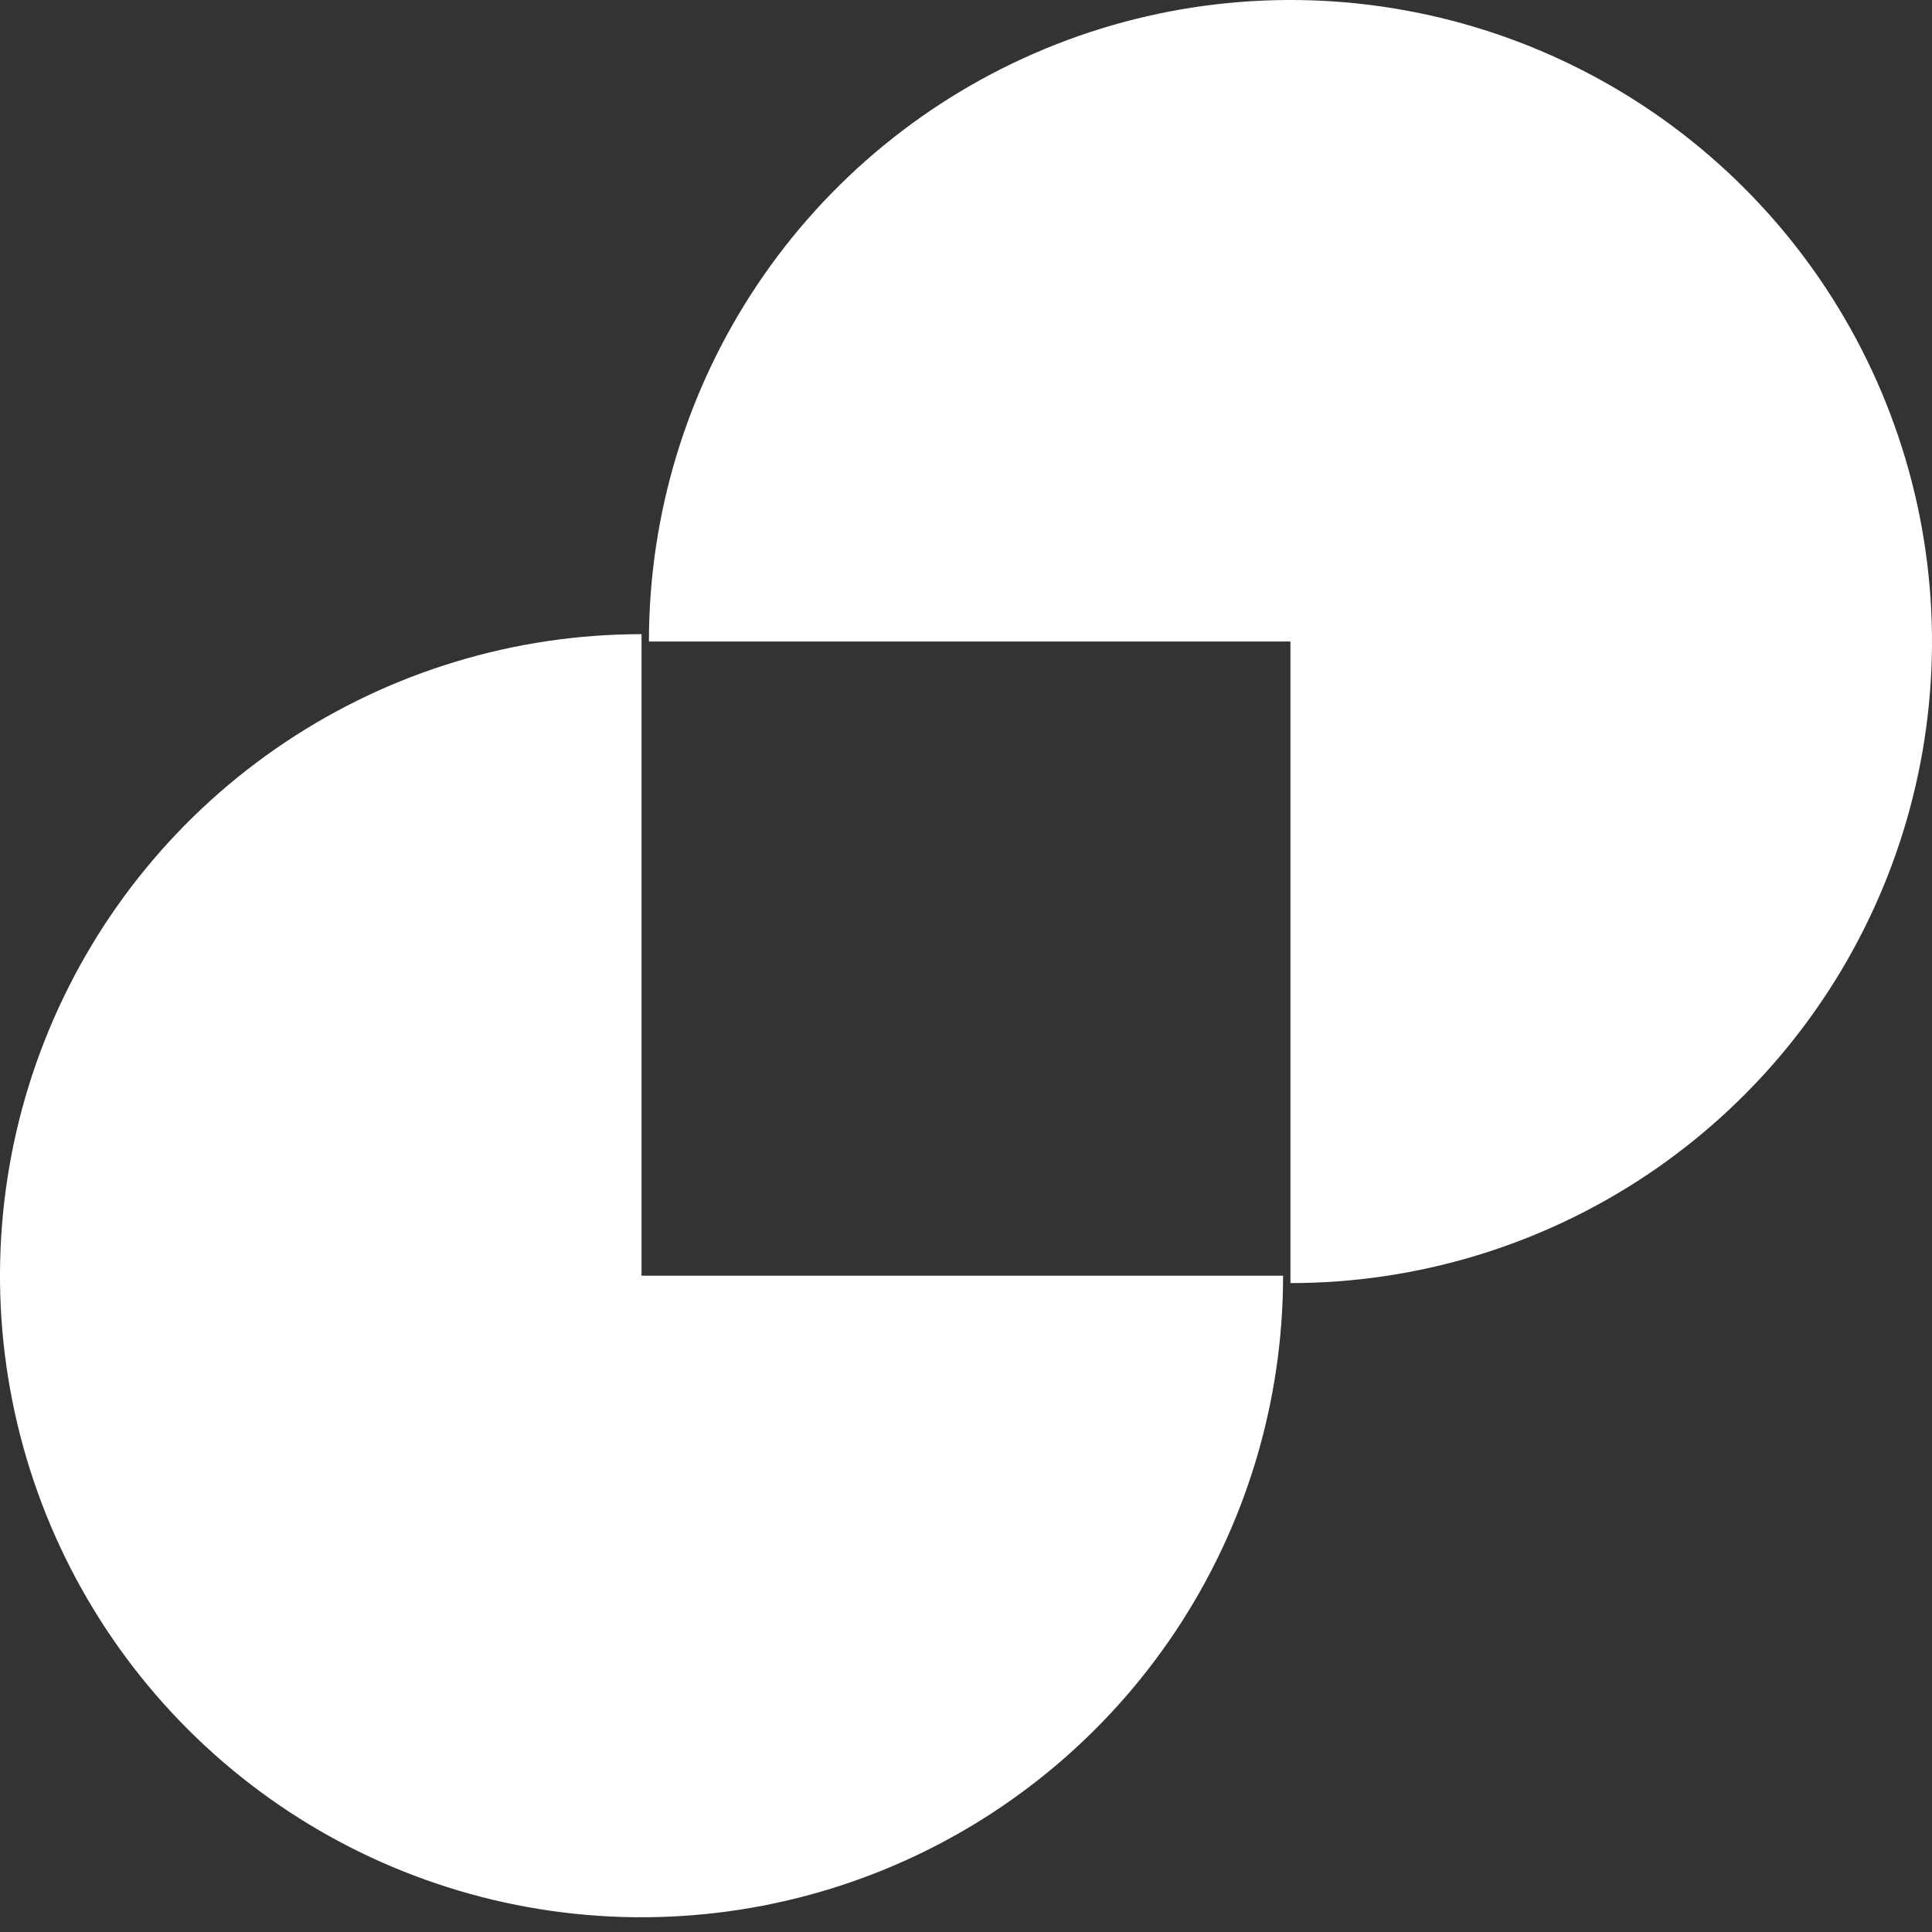 <?xml version="1.0" encoding="UTF-8"?>
<svg xmlns="http://www.w3.org/2000/svg" width="100" height="100" viewBox="0 0 100 100" fill="none">
  <rect x="0" y="0" width="100" height="100" fill="#333333" stroke="none"/>
  <path d="M66.412 66.03C66.412 72.598 64.465 79.018 60.816 84.479C57.167 89.939 51.981 94.196 45.913 96.709C39.846 99.222 33.169 99.88 26.728 98.599C20.287 97.317 14.37 94.155 9.726 89.511C5.082 84.867 1.919 78.95 0.638 72.509C-0.643 66.067 0.014 59.391 2.528 53.323C5.041 47.255 9.297 42.069 14.758 38.421C20.218 34.772 26.639 32.824 33.206 32.824L33.206 66.03H66.412Z" fill="white"></path>
  <path d="M33.588 33.206C33.588 26.639 35.535 20.218 39.184 14.758C42.833 9.297 48.019 5.041 54.087 2.528C60.154 0.014 66.831 -0.643 73.272 0.638C79.713 1.919 85.63 5.082 90.274 9.726C94.918 14.37 98.081 20.287 99.362 26.728C100.643 33.169 99.986 39.846 97.472 45.914C94.959 51.981 90.703 57.167 85.242 60.816C79.781 64.465 73.361 66.412 66.794 66.412L66.794 33.206H33.588Z" fill="white"></path>
</svg>
